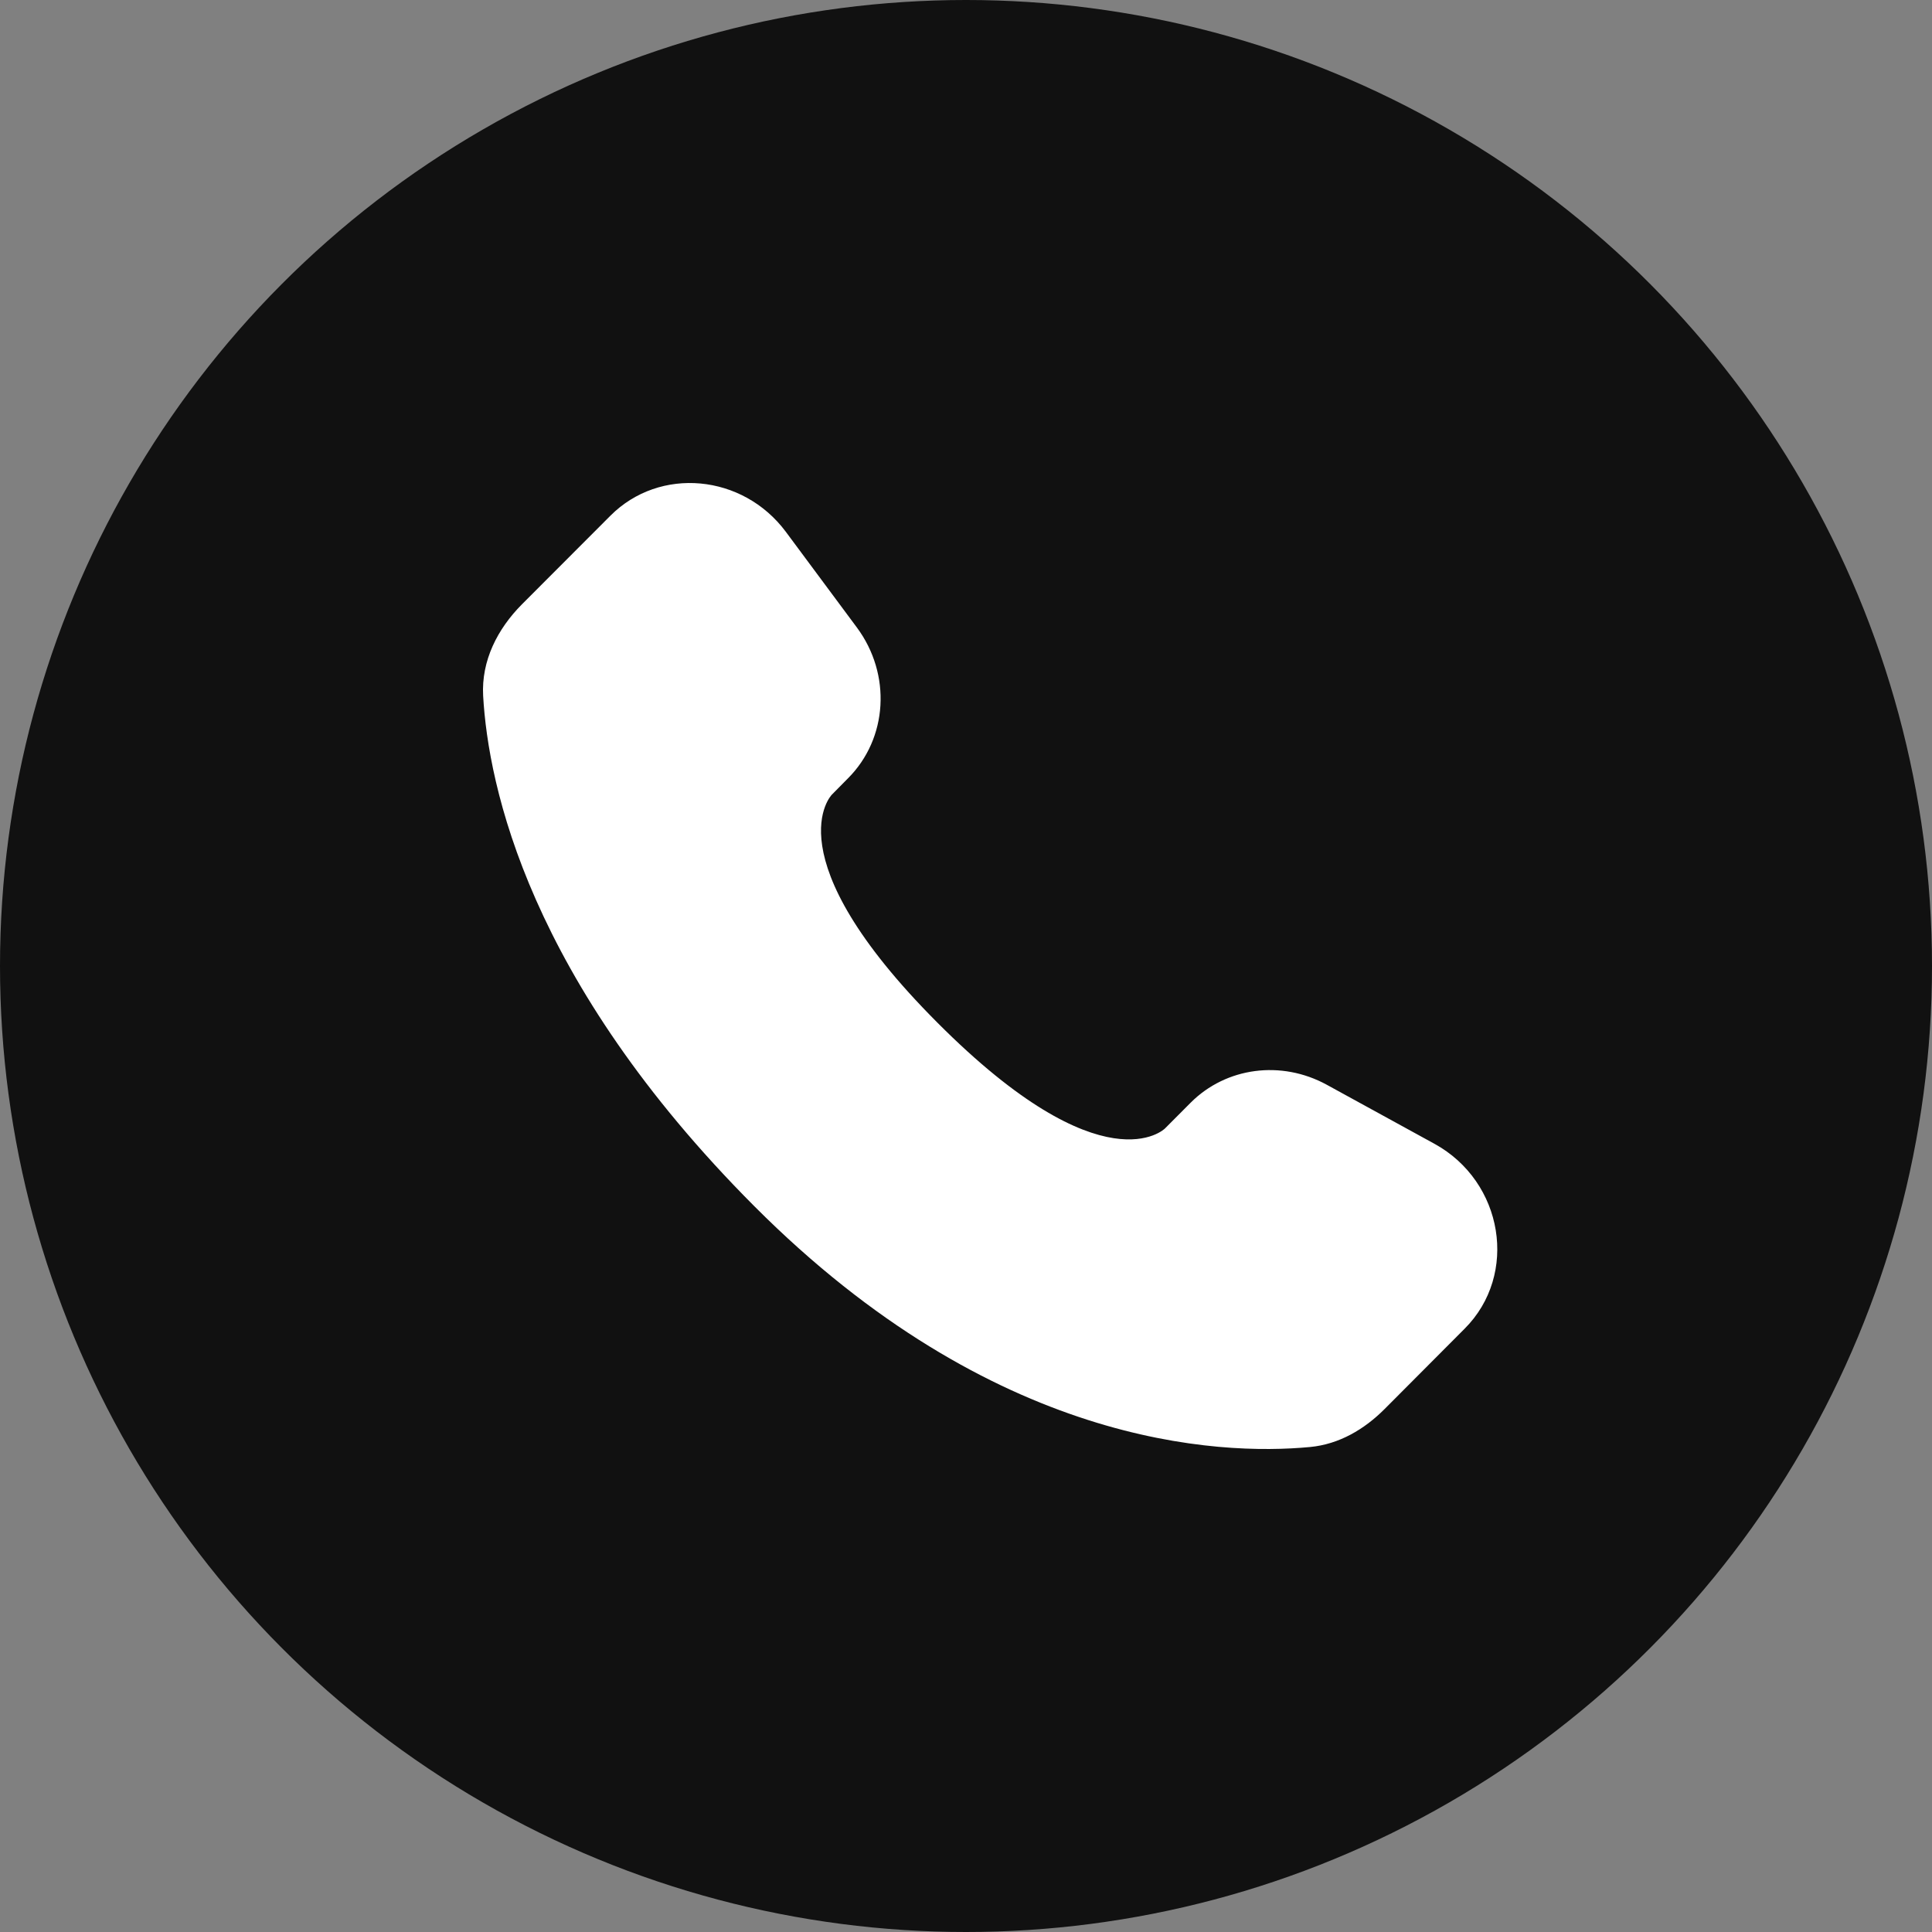 <?xml version="1.0" encoding="UTF-8"?> <svg xmlns="http://www.w3.org/2000/svg" width="40" height="40" viewBox="0 0 40 40" fill="none"><rect x="0" y="0" width="40" height="40" fill="#808080" stroke="none"/><circle cx="20" cy="20" r="20" fill="#111111"></circle><path d="M24.65 22.831L24.119 23.364C24.119 23.364 22.855 24.63 19.408 21.173C15.96 17.716 17.224 16.451 17.224 16.451L17.557 16.114C18.382 15.288 18.46 13.961 17.741 12.992L16.271 11.012C15.379 9.812 13.659 9.653 12.638 10.677L10.806 12.512C10.301 13.02 9.963 13.677 10.003 14.406C10.108 16.273 10.946 20.288 15.617 24.973C20.572 29.94 25.221 30.138 27.122 29.959C27.724 29.902 28.246 29.594 28.668 29.171L30.324 27.509C31.444 26.388 31.129 24.465 29.697 23.68L27.468 22.458C26.528 21.944 25.385 22.094 24.65 22.831Z" fill="white"></path></svg> 